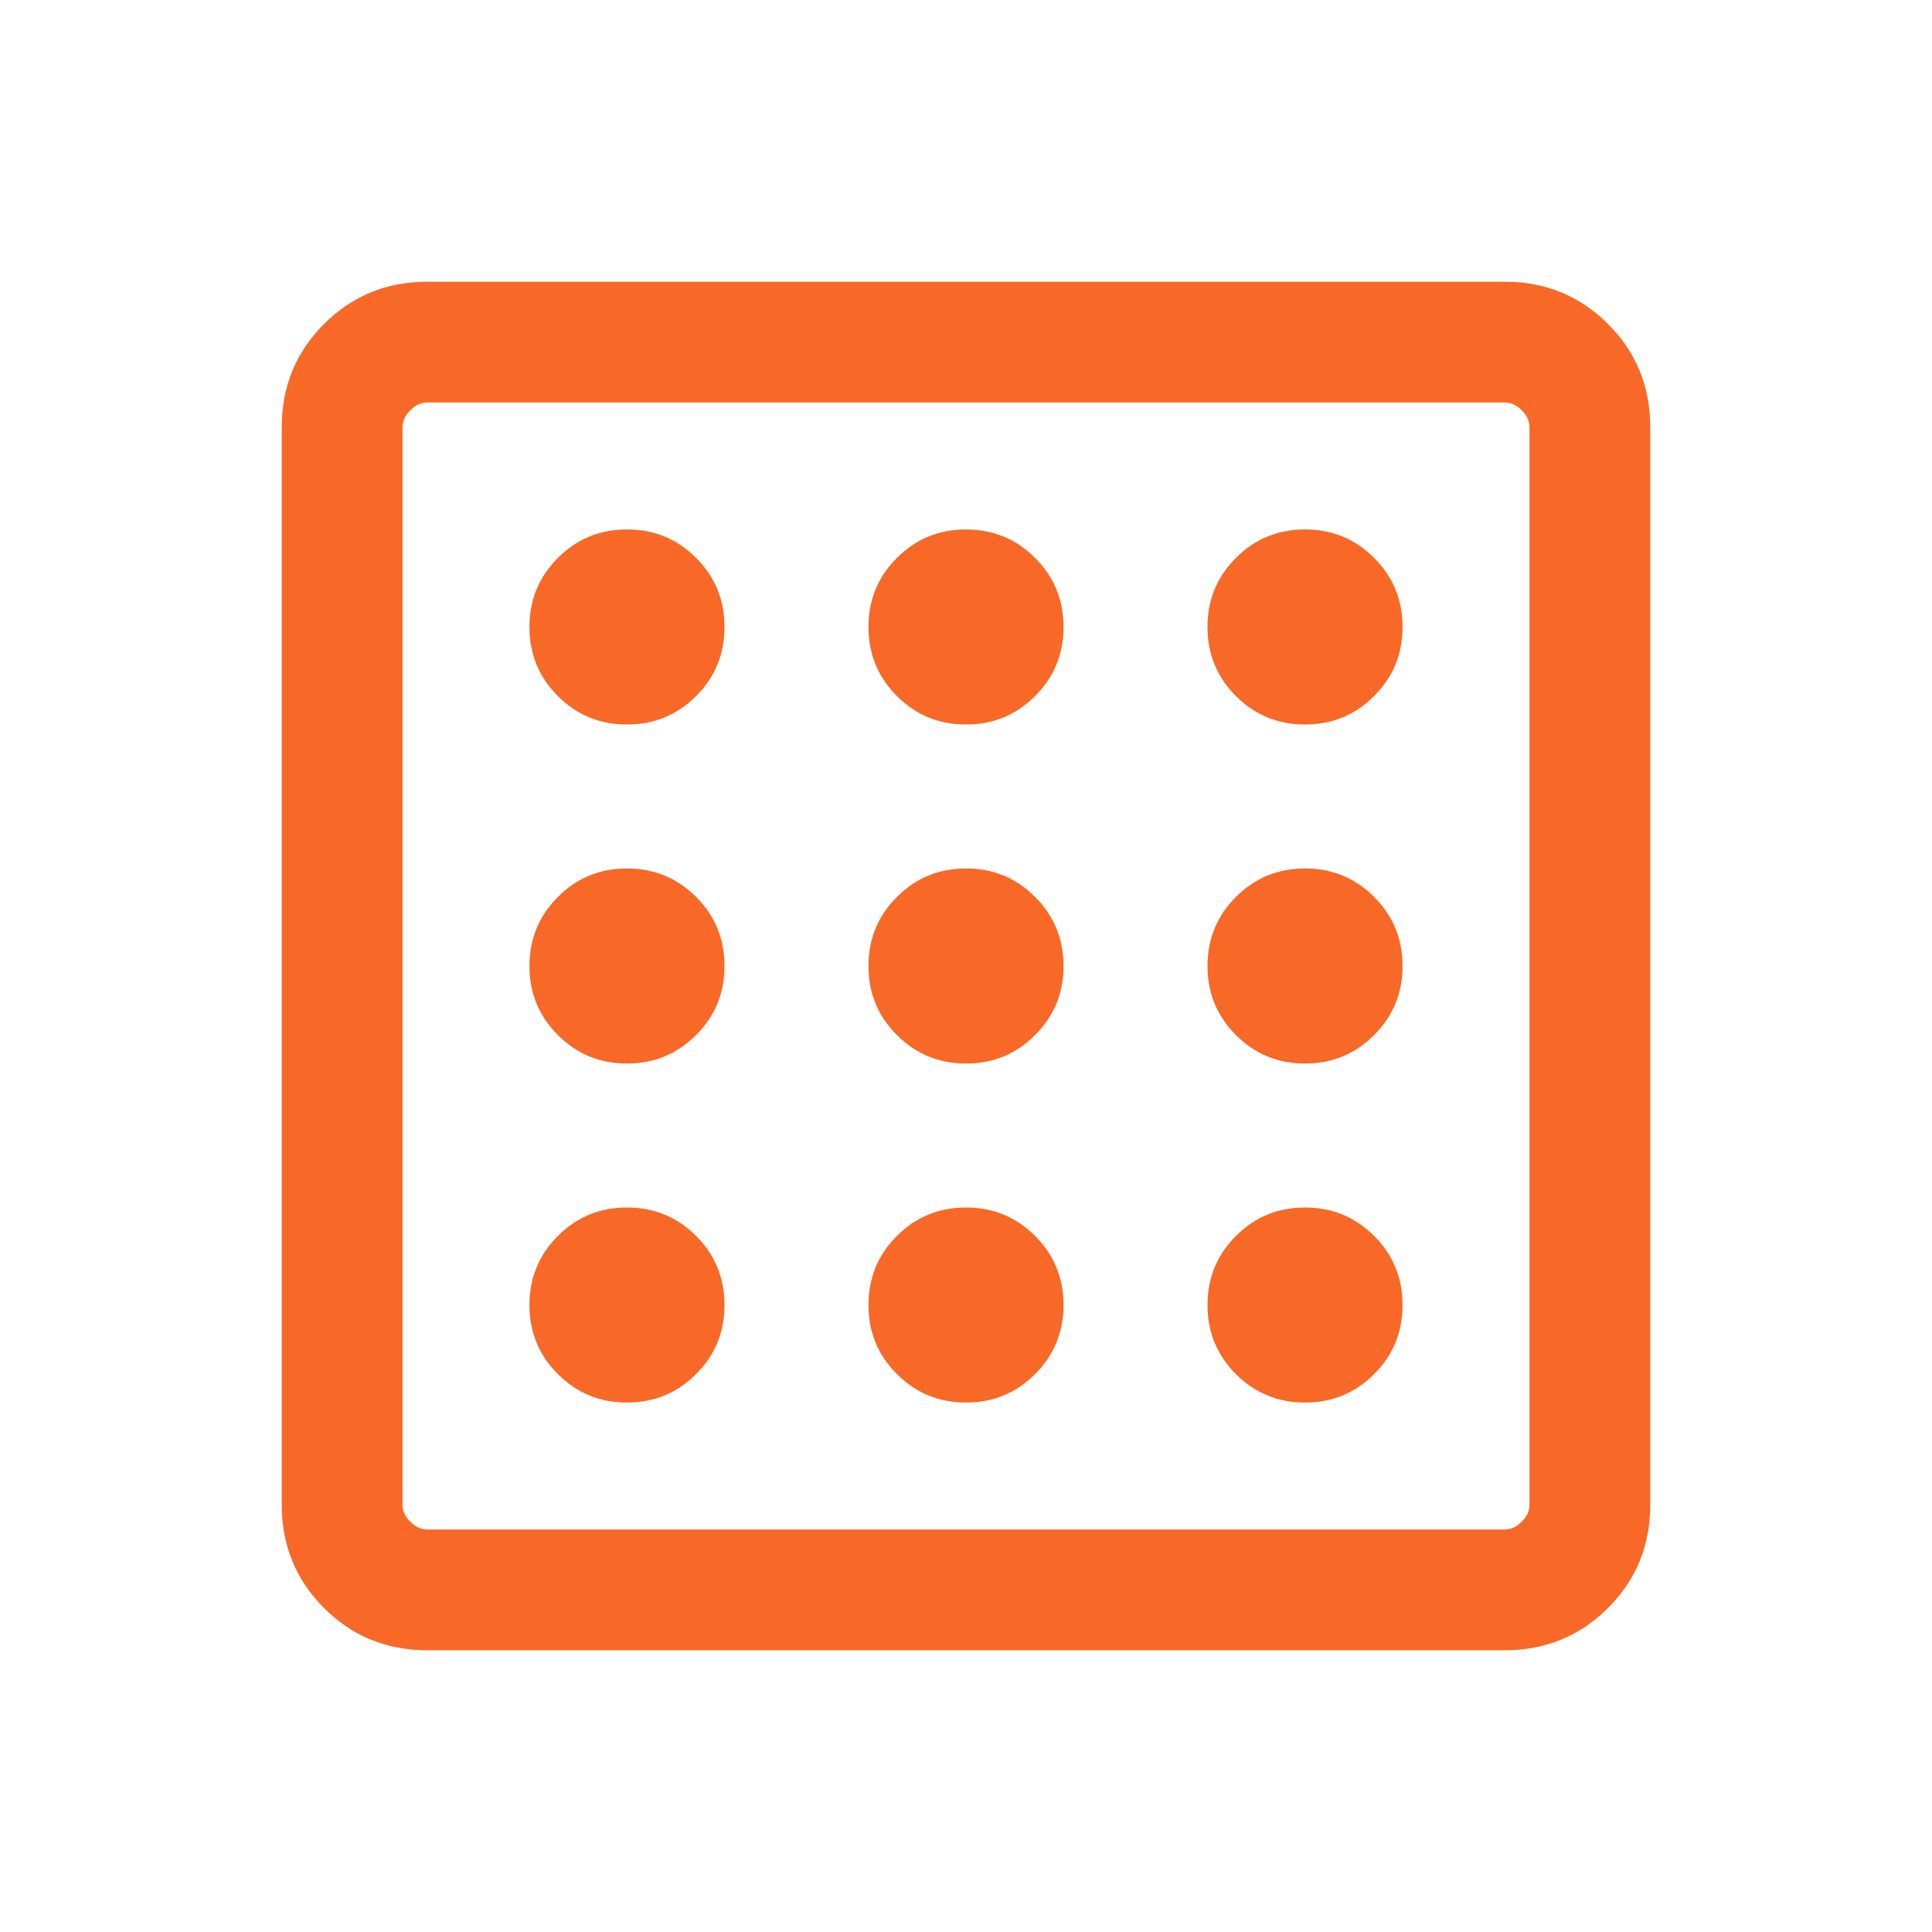 <svg width="48" height="48" viewBox="0 0 48 48" fill="none" xmlns="http://www.w3.org/2000/svg">
<path d="M15.577 34.846C16.25 34.846 16.822 34.611 17.294 34.139C17.765 33.668 18 33.096 18 32.423C18 31.75 17.765 31.178 17.294 30.706C16.822 30.235 16.25 30 15.577 30C14.904 30 14.332 30.235 13.861 30.706C13.389 31.178 13.154 31.75 13.154 32.423C13.154 33.096 13.389 33.668 13.861 34.139C14.332 34.611 14.904 34.846 15.577 34.846ZM15.577 18C16.25 18 16.822 17.765 17.294 17.294C17.765 16.822 18 16.25 18 15.577C18 14.904 17.765 14.332 17.294 13.861C16.822 13.389 16.25 13.154 15.577 13.154C14.904 13.154 14.332 13.389 13.861 13.861C13.389 14.332 13.154 14.904 13.154 15.577C13.154 16.25 13.389 16.822 13.861 17.294C14.332 17.765 14.904 18 15.577 18ZM15.577 26.423C16.25 26.423 16.822 26.188 17.294 25.716C17.765 25.245 18 24.673 18 24C18 23.327 17.765 22.755 17.294 22.284C16.822 21.812 16.25 21.577 15.577 21.577C14.904 21.577 14.332 21.812 13.861 22.284C13.389 22.755 13.154 23.327 13.154 24C13.154 24.673 13.389 25.245 13.861 25.716C14.332 26.188 14.904 26.423 15.577 26.423ZM32.423 34.846C33.096 34.846 33.668 34.611 34.139 34.139C34.611 33.668 34.846 33.096 34.846 32.423C34.846 31.75 34.611 31.178 34.139 30.706C33.668 30.235 33.096 30 32.423 30C31.75 30 31.178 30.235 30.706 30.706C30.235 31.178 30 31.75 30 32.423C30 33.096 30.235 33.668 30.706 34.139C31.178 34.611 31.75 34.846 32.423 34.846ZM32.423 18C33.096 18 33.668 17.765 34.139 17.294C34.611 16.822 34.846 16.25 34.846 15.577C34.846 14.904 34.611 14.332 34.139 13.861C33.668 13.389 33.096 13.154 32.423 13.154C31.75 13.154 31.178 13.389 30.706 13.861C30.235 14.332 30 14.904 30 15.577C30 16.25 30.235 16.822 30.706 17.294C31.178 17.765 31.75 18 32.423 18ZM10.616 41C9.605 41 8.75 40.65 8.05 39.95C7.35 39.25 7 38.395 7 37.385V10.616C7 9.605 7.35 8.75 8.05 8.05C8.75 7.35 9.605 7 10.616 7H37.385C38.395 7 39.25 7.35 39.95 8.05C40.65 8.75 41 9.605 41 10.616V37.385C41 38.395 40.65 39.25 39.95 39.95C39.25 40.65 38.395 41 37.385 41H10.616ZM10.616 38H37.385C37.538 38 37.679 37.936 37.807 37.807C37.936 37.679 38 37.538 38 37.385V10.616C38 10.461 37.936 10.32 37.807 10.193C37.679 10.064 37.538 10 37.385 10H10.616C10.461 10 10.32 10.064 10.193 10.193C10.064 10.32 10 10.461 10 10.616V37.385C10 37.538 10.064 37.679 10.193 37.807C10.32 37.936 10.461 38 10.616 38ZM32.423 26.423C33.096 26.423 33.668 26.188 34.139 25.716C34.611 25.245 34.846 24.673 34.846 24C34.846 23.327 34.611 22.755 34.139 22.284C33.668 21.812 33.096 21.577 32.423 21.577C31.75 21.577 31.178 21.812 30.706 22.284C30.235 22.755 30 23.327 30 24C30 24.673 30.235 25.245 30.706 25.716C31.178 26.188 31.75 26.423 32.423 26.423ZM24 18C24.673 18 25.245 17.765 25.716 17.294C26.188 16.822 26.423 16.25 26.423 15.577C26.423 14.904 26.188 14.332 25.716 13.861C25.245 13.389 24.673 13.154 24 13.154C23.327 13.154 22.755 13.389 22.284 13.861C21.812 14.332 21.577 14.904 21.577 15.577C21.577 16.25 21.812 16.822 22.284 17.294C22.755 17.765 23.327 18 24 18ZM24 34.846C24.673 34.846 25.245 34.611 25.716 34.139C26.188 33.668 26.423 33.096 26.423 32.423C26.423 31.75 26.188 31.178 25.716 30.706C25.245 30.235 24.673 30 24 30C23.327 30 22.755 30.235 22.284 30.706C21.812 31.178 21.577 31.75 21.577 32.423C21.577 33.096 21.812 33.668 22.284 34.139C22.755 34.611 23.327 34.846 24 34.846ZM24 26.423C24.673 26.423 25.245 26.188 25.716 25.716C26.188 25.245 26.423 24.673 26.423 24C26.423 23.327 26.188 22.755 25.716 22.284C25.245 21.812 24.673 21.577 24 21.577C23.327 21.577 22.755 21.812 22.284 22.284C21.812 22.755 21.577 23.327 21.577 24C21.577 24.673 21.812 25.245 22.284 25.716C22.755 26.188 23.327 26.423 24 26.423Z" fill="#F86826"/>
</svg>
